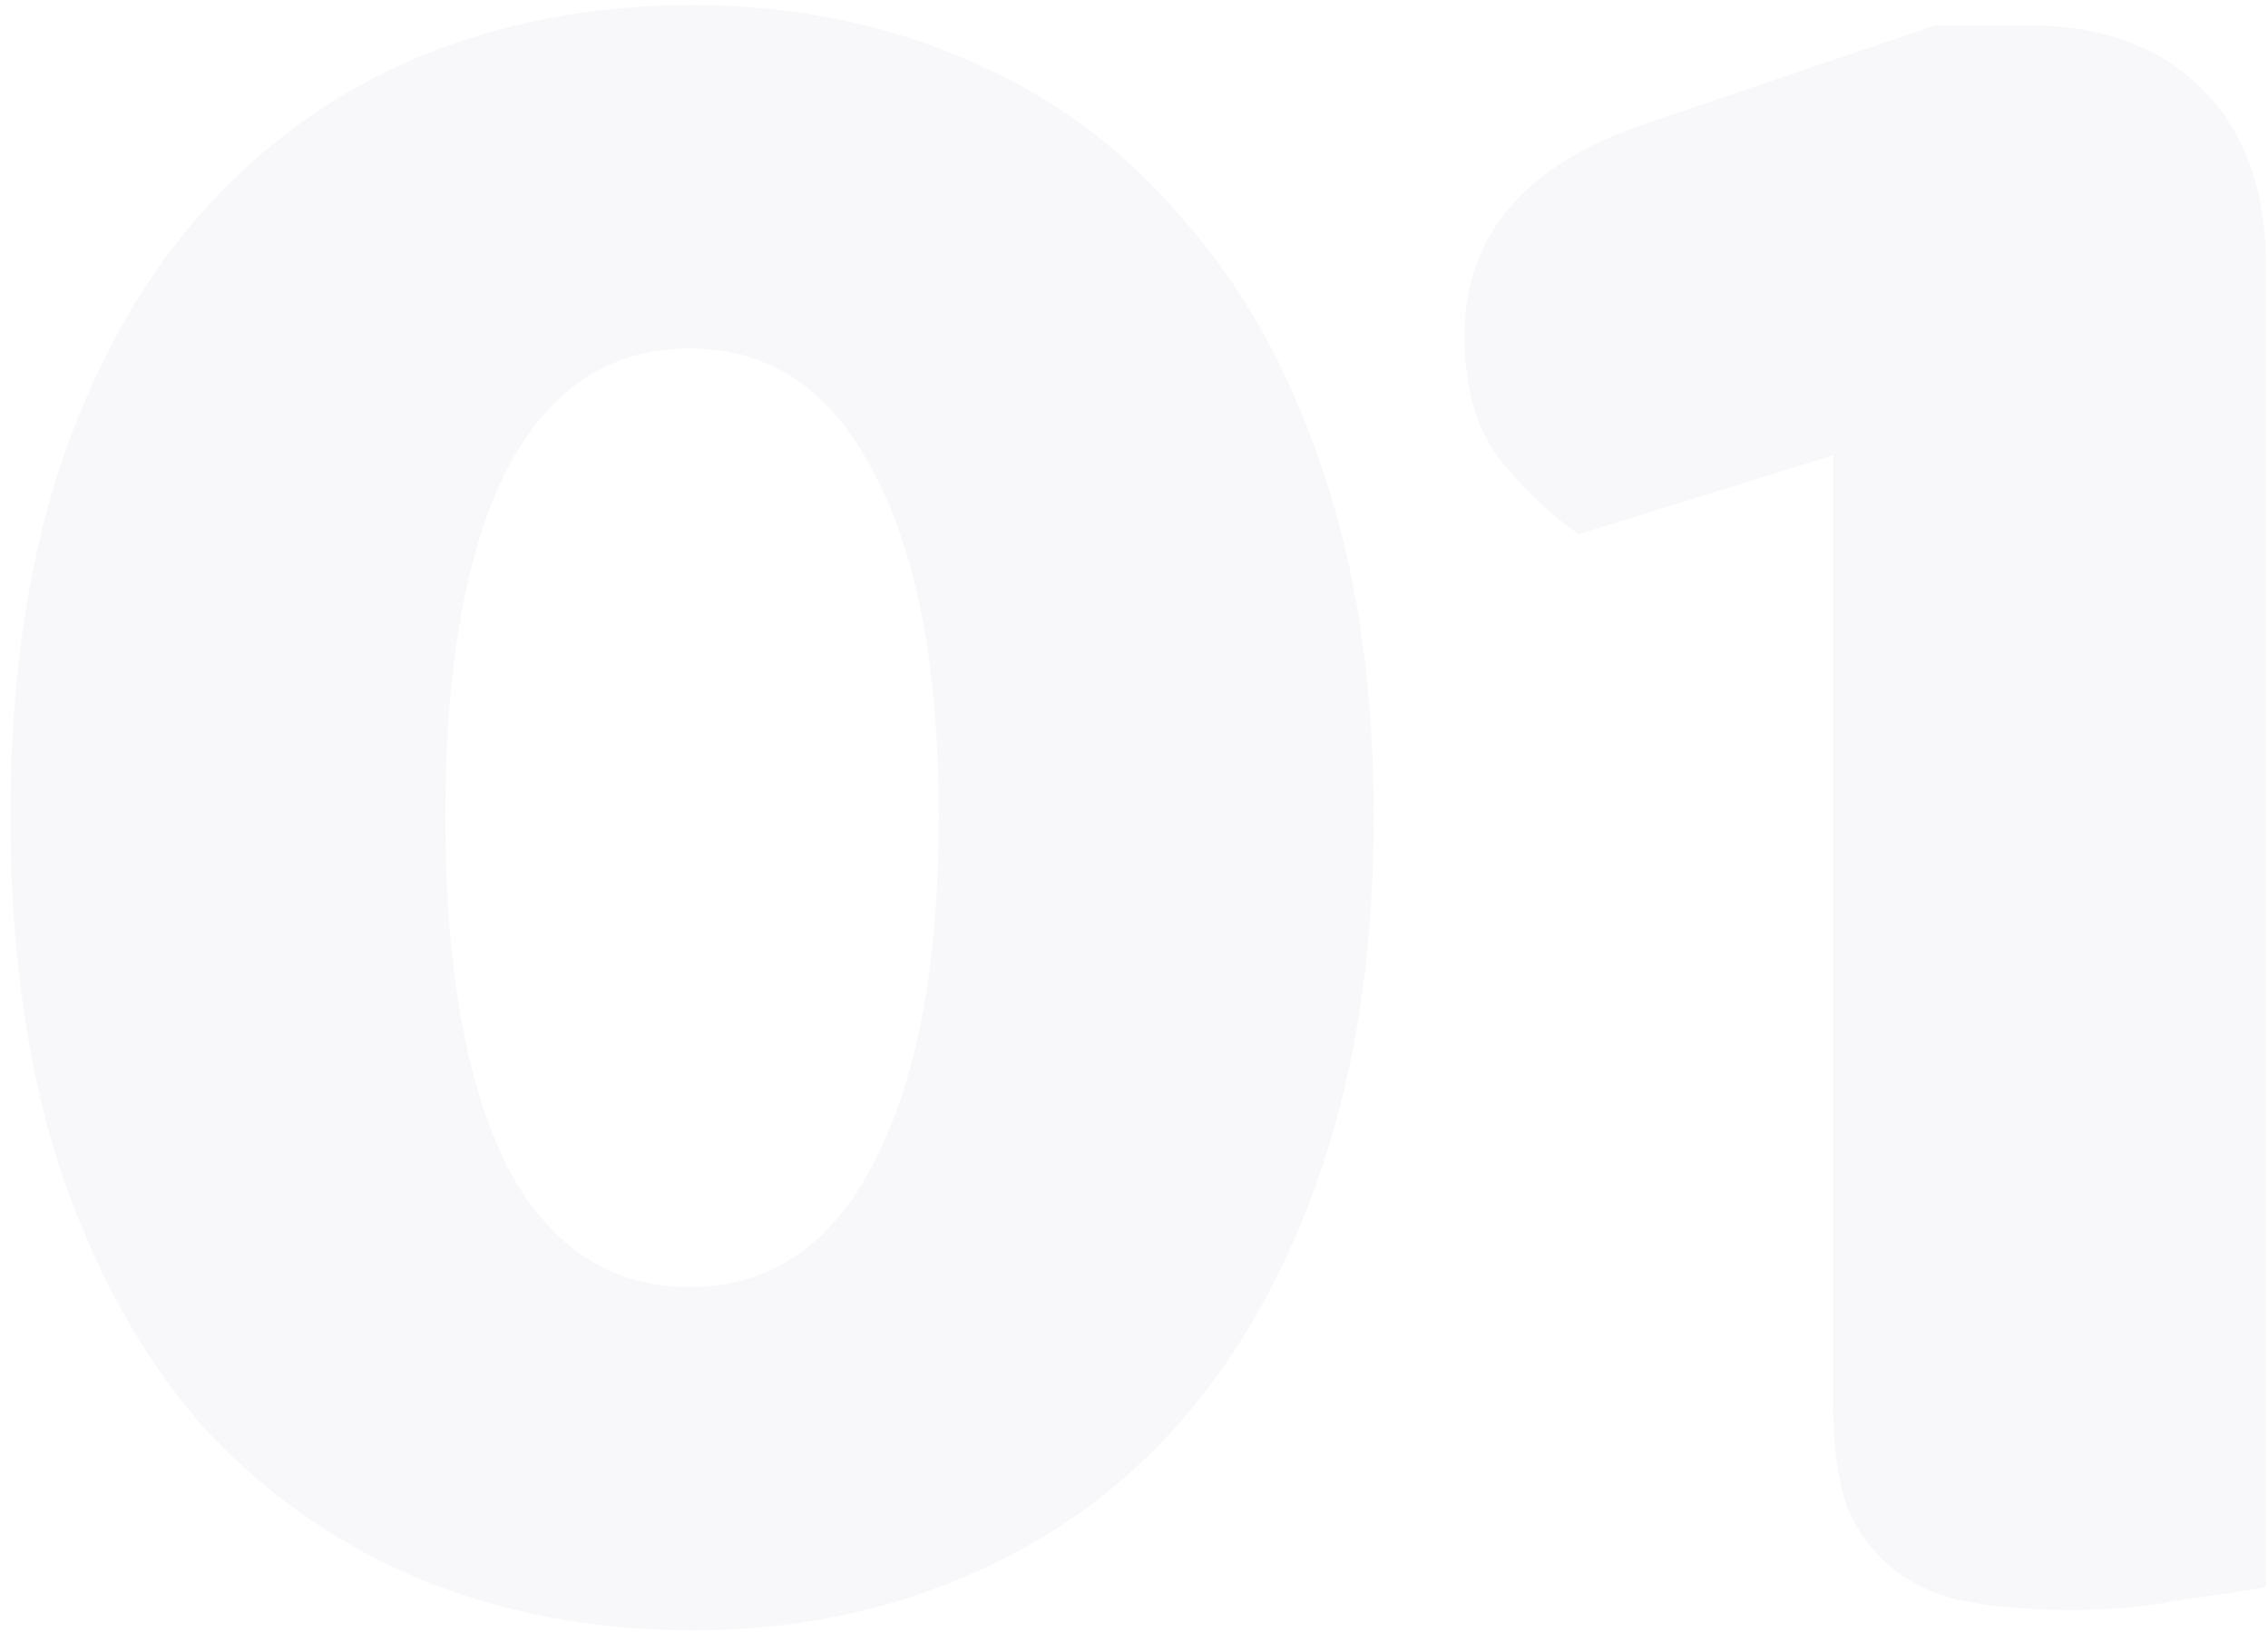 <svg width="214" height="154" viewBox="0 0 214 154" fill="none" xmlns="http://www.w3.org/2000/svg">
<path d="M88.578 77.04C88.578 62.96 86.498 52.08 82.338 44.4C78.338 36.72 72.578 32.88 65.058 32.88C57.538 32.88 51.778 36.72 47.778 44.4C43.938 52.08 42.018 62.96 42.018 77.04C42.018 91.12 43.938 102.08 47.778 109.92C51.778 117.6 57.538 121.44 65.058 121.44C72.578 121.44 78.338 117.6 82.338 109.92C86.498 102.08 88.578 91.12 88.578 77.04ZM129.618 77.04C129.618 89.36 128.018 100.32 124.818 109.92C121.618 119.52 117.138 127.6 111.378 134.16C105.778 140.56 98.978 145.44 90.978 148.8C83.138 152.16 74.578 153.84 65.298 153.84C55.858 153.84 47.138 152.16 39.138 148.8C31.298 145.44 24.498 140.56 18.738 134.16C13.138 127.6 8.738 119.52 5.538 109.92C2.498 100.32 0.978 89.36 0.978 77.04C0.978 64.72 2.498 53.84 5.538 44.4C8.738 34.8 13.138 26.8 18.738 20.4C24.498 13.84 31.298 8.88 39.138 5.52C47.138 2.16 55.858 0.48 65.298 0.48C74.578 0.48 83.138 2.16 90.978 5.52C98.978 8.88 105.778 13.84 111.378 20.4C117.138 26.8 121.618 34.8 124.818 44.4C128.018 53.84 129.618 64.72 129.618 77.04ZM172.981 42.96L148.981 50.4C146.581 48.8 144.181 46.56 141.781 43.68C139.381 40.8 138.181 36.8 138.181 31.68C138.181 22.08 144.021 15.36 155.701 11.52L182.581 2.4H191.461C198.341 2.4 203.781 4.4 207.781 8.4C211.781 12.4 213.781 17.84 213.781 24.72V149.76C212.021 150.08 209.381 150.48 205.861 150.96C202.501 151.6 199.061 151.92 195.541 151.92C192.021 151.92 188.821 151.68 185.941 151.2C183.221 150.72 180.901 149.76 178.981 148.32C177.061 146.88 175.541 144.96 174.421 142.56C173.461 140 172.981 136.72 172.981 132.72V42.96Z" fill="#5E59A2" fill-opacity="0.04"/>
</svg>
